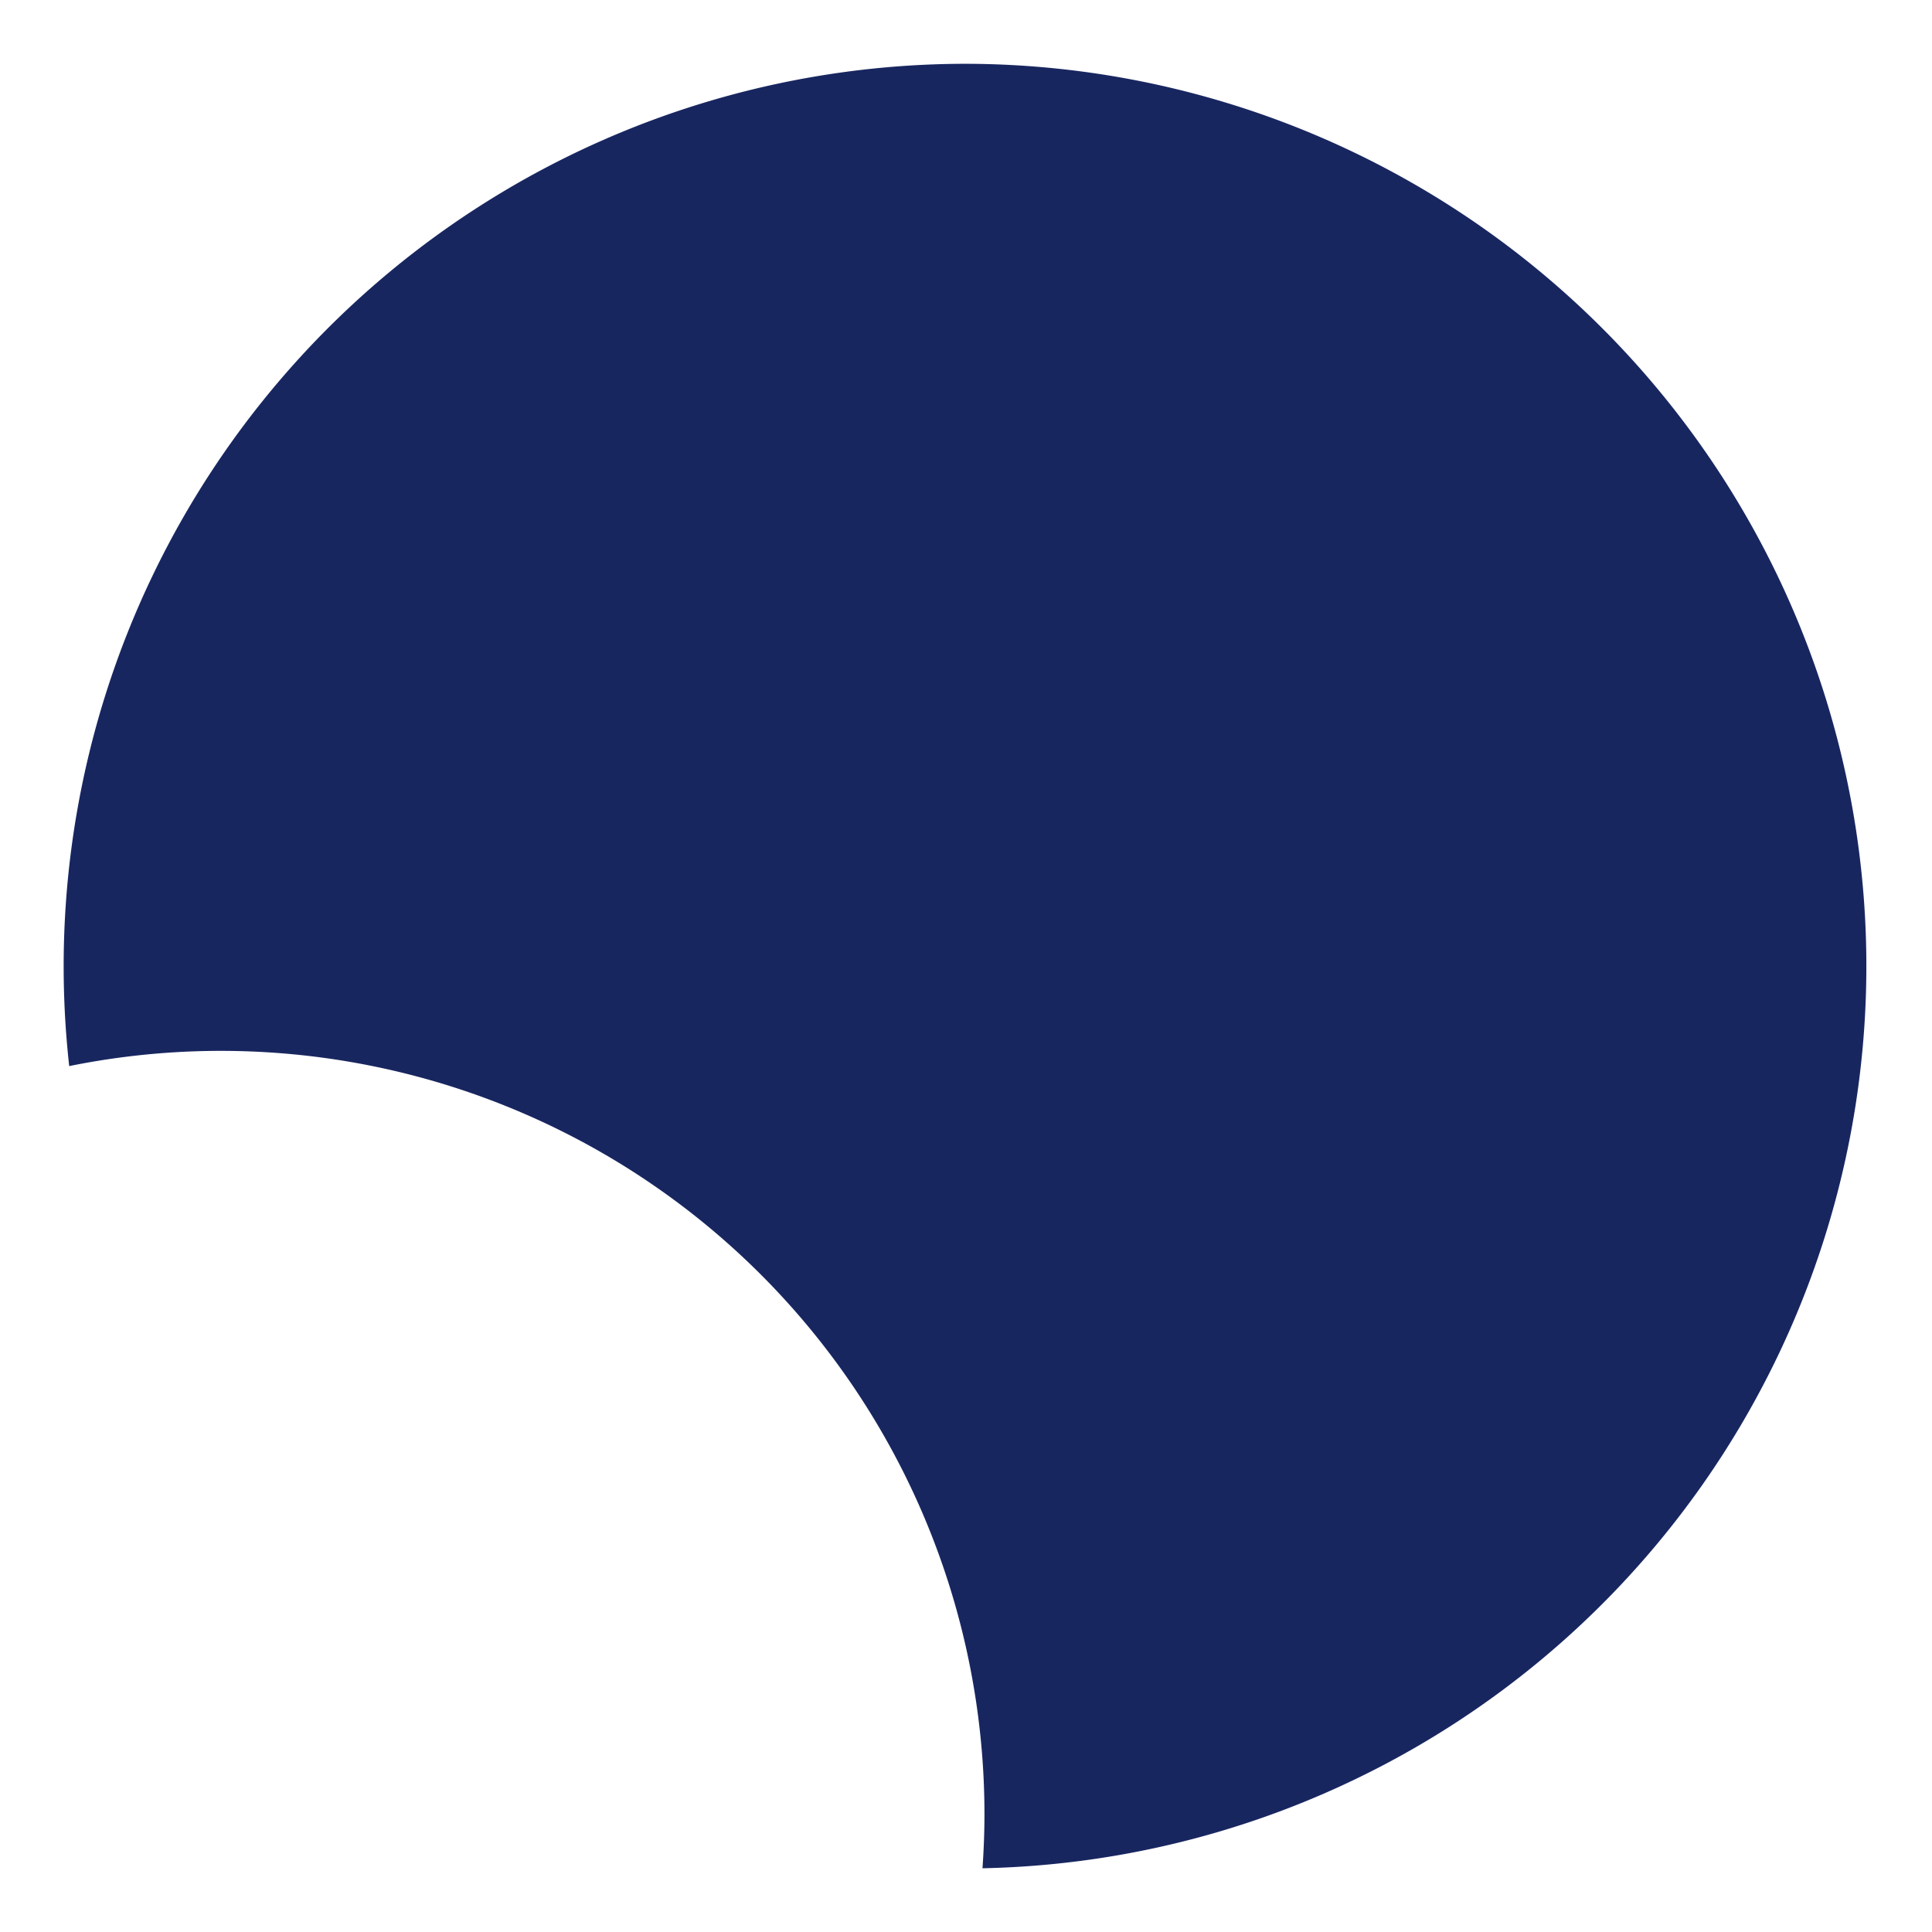 <svg xmlns="http://www.w3.org/2000/svg" xmlns:xlink="http://www.w3.org/1999/xlink" viewBox="0 0 303.46 303.46">
  <defs>
    <style>
      .cls-1 {
        mask: url(#mask);
      }

      .cls-2, .cls-4 {
        mix-blend-mode: multiply;
      }

      .cls-2 {
        fill: url(#radial-gradient);
      }

      .cls-3 {
        mask: url(#mask-2);
      }

      .cls-4 {
        fill: url(#linear-gradient);
      }

      .cls-5 {
        fill: #fff;
        stroke: #fff;
        stroke-miterlimit: 10;
        stroke-width: 20px;
      }

      .cls-6 {
        mask: url(#mask-3);
      }

      .cls-7 {
        fill: url(#radial-gradient-2);
      }

      .cls-8 {
        fill: #182660;
        fill-rule: evenodd;
      }

      .cls-9 {
        mask: url(#mask-4);
      }

      .cls-10 {
        fill: url(#linear-gradient-2);
      }

      .cls-11 {
        filter: url(#luminosity-noclip-4);
      }

      .cls-12 {
        filter: url(#luminosity-noclip-3);
      }

      .cls-13 {
        filter: url(#luminosity-noclip-2);
      }

      .cls-14 {
        filter: url(#luminosity-noclip);
      }
    </style>
    <filter id="luminosity-noclip" x="10.6" y="-8613" width="283.46" height="32766" filterUnits="userSpaceOnUse" color-interpolation-filters="sRGB">
      <feFlood flood-color="#fff" result="bg"/>
      <feBlend in="SourceGraphic" in2="bg"/>
    </filter>
    <mask id="mask" x="10.6" y="-8613" width="283.46" height="32766" maskUnits="userSpaceOnUse">
      <g class="cls-14"/>
    </mask>
    <radialGradient id="radial-gradient" cx="152.33" cy="152.22" r="141.73" gradientUnits="userSpaceOnUse">
      <stop offset="0"/>
      <stop offset="0.47" stop-color="#020202"/>
      <stop offset="0.64" stop-color="#090909"/>
      <stop offset="0.77" stop-color="#141414"/>
      <stop offset="0.86" stop-color="#252525"/>
      <stop offset="0.95" stop-color="#3b3b3b"/>
      <stop offset="1" stop-color="#4d4d4d"/>
    </radialGradient>
    <filter id="luminosity-noclip-2" x="39.18" y="-8613" width="226.31" height="32766" filterUnits="userSpaceOnUse" color-interpolation-filters="sRGB">
      <feFlood flood-color="#fff" result="bg"/>
      <feBlend in="SourceGraphic" in2="bg"/>
    </filter>
    <mask id="mask-2" x="39.18" y="-8613" width="226.31" height="32766" maskUnits="userSpaceOnUse">
      <g class="cls-13"/>
    </mask>
    <linearGradient id="linear-gradient" x1="152.33" y1="16.26" x2="152.33" y2="216.8" gradientUnits="userSpaceOnUse">
      <stop offset="0" stop-color="#787878"/>
      <stop offset="0.18" stop-color="#959595"/>
      <stop offset="0.56" stop-color="#cecece"/>
      <stop offset="0.85" stop-color="#f2f2f2"/>
      <stop offset="1" stop-color="#fff"/>
    </linearGradient>
    <filter id="luminosity-noclip-3" x="10.6" y="10.48" width="283.46" height="283.46" filterUnits="userSpaceOnUse" color-interpolation-filters="sRGB">
      <feFlood flood-color="#fff" result="bg"/>
      <feBlend in="SourceGraphic" in2="bg"/>
    </filter>
    <mask id="mask-3" x="10" y="10" width="283.46" height="283.46" maskUnits="userSpaceOnUse">
      <g class="cls-12">
        <g transform="translate(-0.6 -0.48)">
          <g class="cls-1">
            <circle class="cls-2" cx="152.33" cy="152.22" r="141.73"/>
          </g>
        </g>
      </g>
    </mask>
    <radialGradient id="radial-gradient-2" cx="151.73" cy="151.73" r="141.73" gradientUnits="userSpaceOnUse">
      <stop offset="0" stop-color="#fff"/>
      <stop offset="0.38" stop-color="#fdfdfe"/>
      <stop offset="0.52" stop-color="#f6f7f9"/>
      <stop offset="0.62" stop-color="#eaecf1"/>
      <stop offset="0.7" stop-color="#dadce6"/>
      <stop offset="0.76" stop-color="#c4c7d7"/>
      <stop offset="0.82" stop-color="#a8aec4"/>
      <stop offset="0.88" stop-color="#888fae"/>
      <stop offset="0.93" stop-color="#626c94"/>
      <stop offset="0.97" stop-color="#394578"/>
      <stop offset="1" stop-color="#1d2b65"/>
    </radialGradient>
    <filter id="luminosity-noclip-4" x="39.18" y="16.26" width="226.31" height="200.54" filterUnits="userSpaceOnUse" color-interpolation-filters="sRGB">
      <feFlood flood-color="#fff" result="bg"/>
      <feBlend in="SourceGraphic" in2="bg"/>
    </filter>
    <mask id="mask-4" x="38.58" y="15.78" width="226.31" height="200.54" maskUnits="userSpaceOnUse">
      <g class="cls-11">
        <g transform="translate(-0.6 -0.48)">
          <g class="cls-3">
            <path class="cls-4" d="M152.33,16.26c-62.49,0-113.15,44.89-113.15,100.27a91.25,91.25,0,0,0,15.41,50.54,119.78,119.78,0,0,1,78,48.21,127.72,127.72,0,0,0,19.72,1.52c62.49,0,113.15-44.89,113.15-100.27S214.82,16.26,152.33,16.26Z"/>
          </g>
        </g>
      </g>
    </mask>
    <linearGradient id="linear-gradient-2" x1="152.33" y1="16.26" x2="152.33" y2="216.8" gradientUnits="userSpaceOnUse">
      <stop offset="0" stop-color="#fff"/>
      <stop offset="0.15" stop-color="#d6d8e3"/>
      <stop offset="0.46" stop-color="#878fad"/>
      <stop offset="0.71" stop-color="#4e5986"/>
      <stop offset="0.9" stop-color="#2a386e"/>
      <stop offset="1" stop-color="#1d2b65"/>
    </linearGradient>
  </defs>
  <g id="Layer_1" data-name="Layer 1">
    <circle class="cls-5" cx="151.73" cy="151.73" r="141.73"/>
    <g class="cls-6">
      <circle class="cls-7" cx="151.73" cy="151.73" r="141.73"/>
    </g>
    <path class="cls-8" d="M152.33,10.5A141.75,141.75,0,0,0,11.47,167.93,119.94,119.94,0,0,1,155.23,285.35c0,2.89-.11,5.75-.31,8.58A141.73,141.73,0,0,0,152.33,10.5Z" transform="translate(-0.6 -0.48)"/>
    <g class="cls-9">
      <path class="cls-10" d="M152.33,16.26c-62.49,0-113.15,44.89-113.15,100.27a91.25,91.25,0,0,0,15.41,50.54,119.78,119.78,0,0,1,78,48.21,127.72,127.72,0,0,0,19.72,1.52c62.49,0,113.15-44.89,113.15-100.27S214.82,16.26,152.33,16.26Z" transform="translate(-0.6 -0.48)"/>
    </g>
  </g>
</svg>

